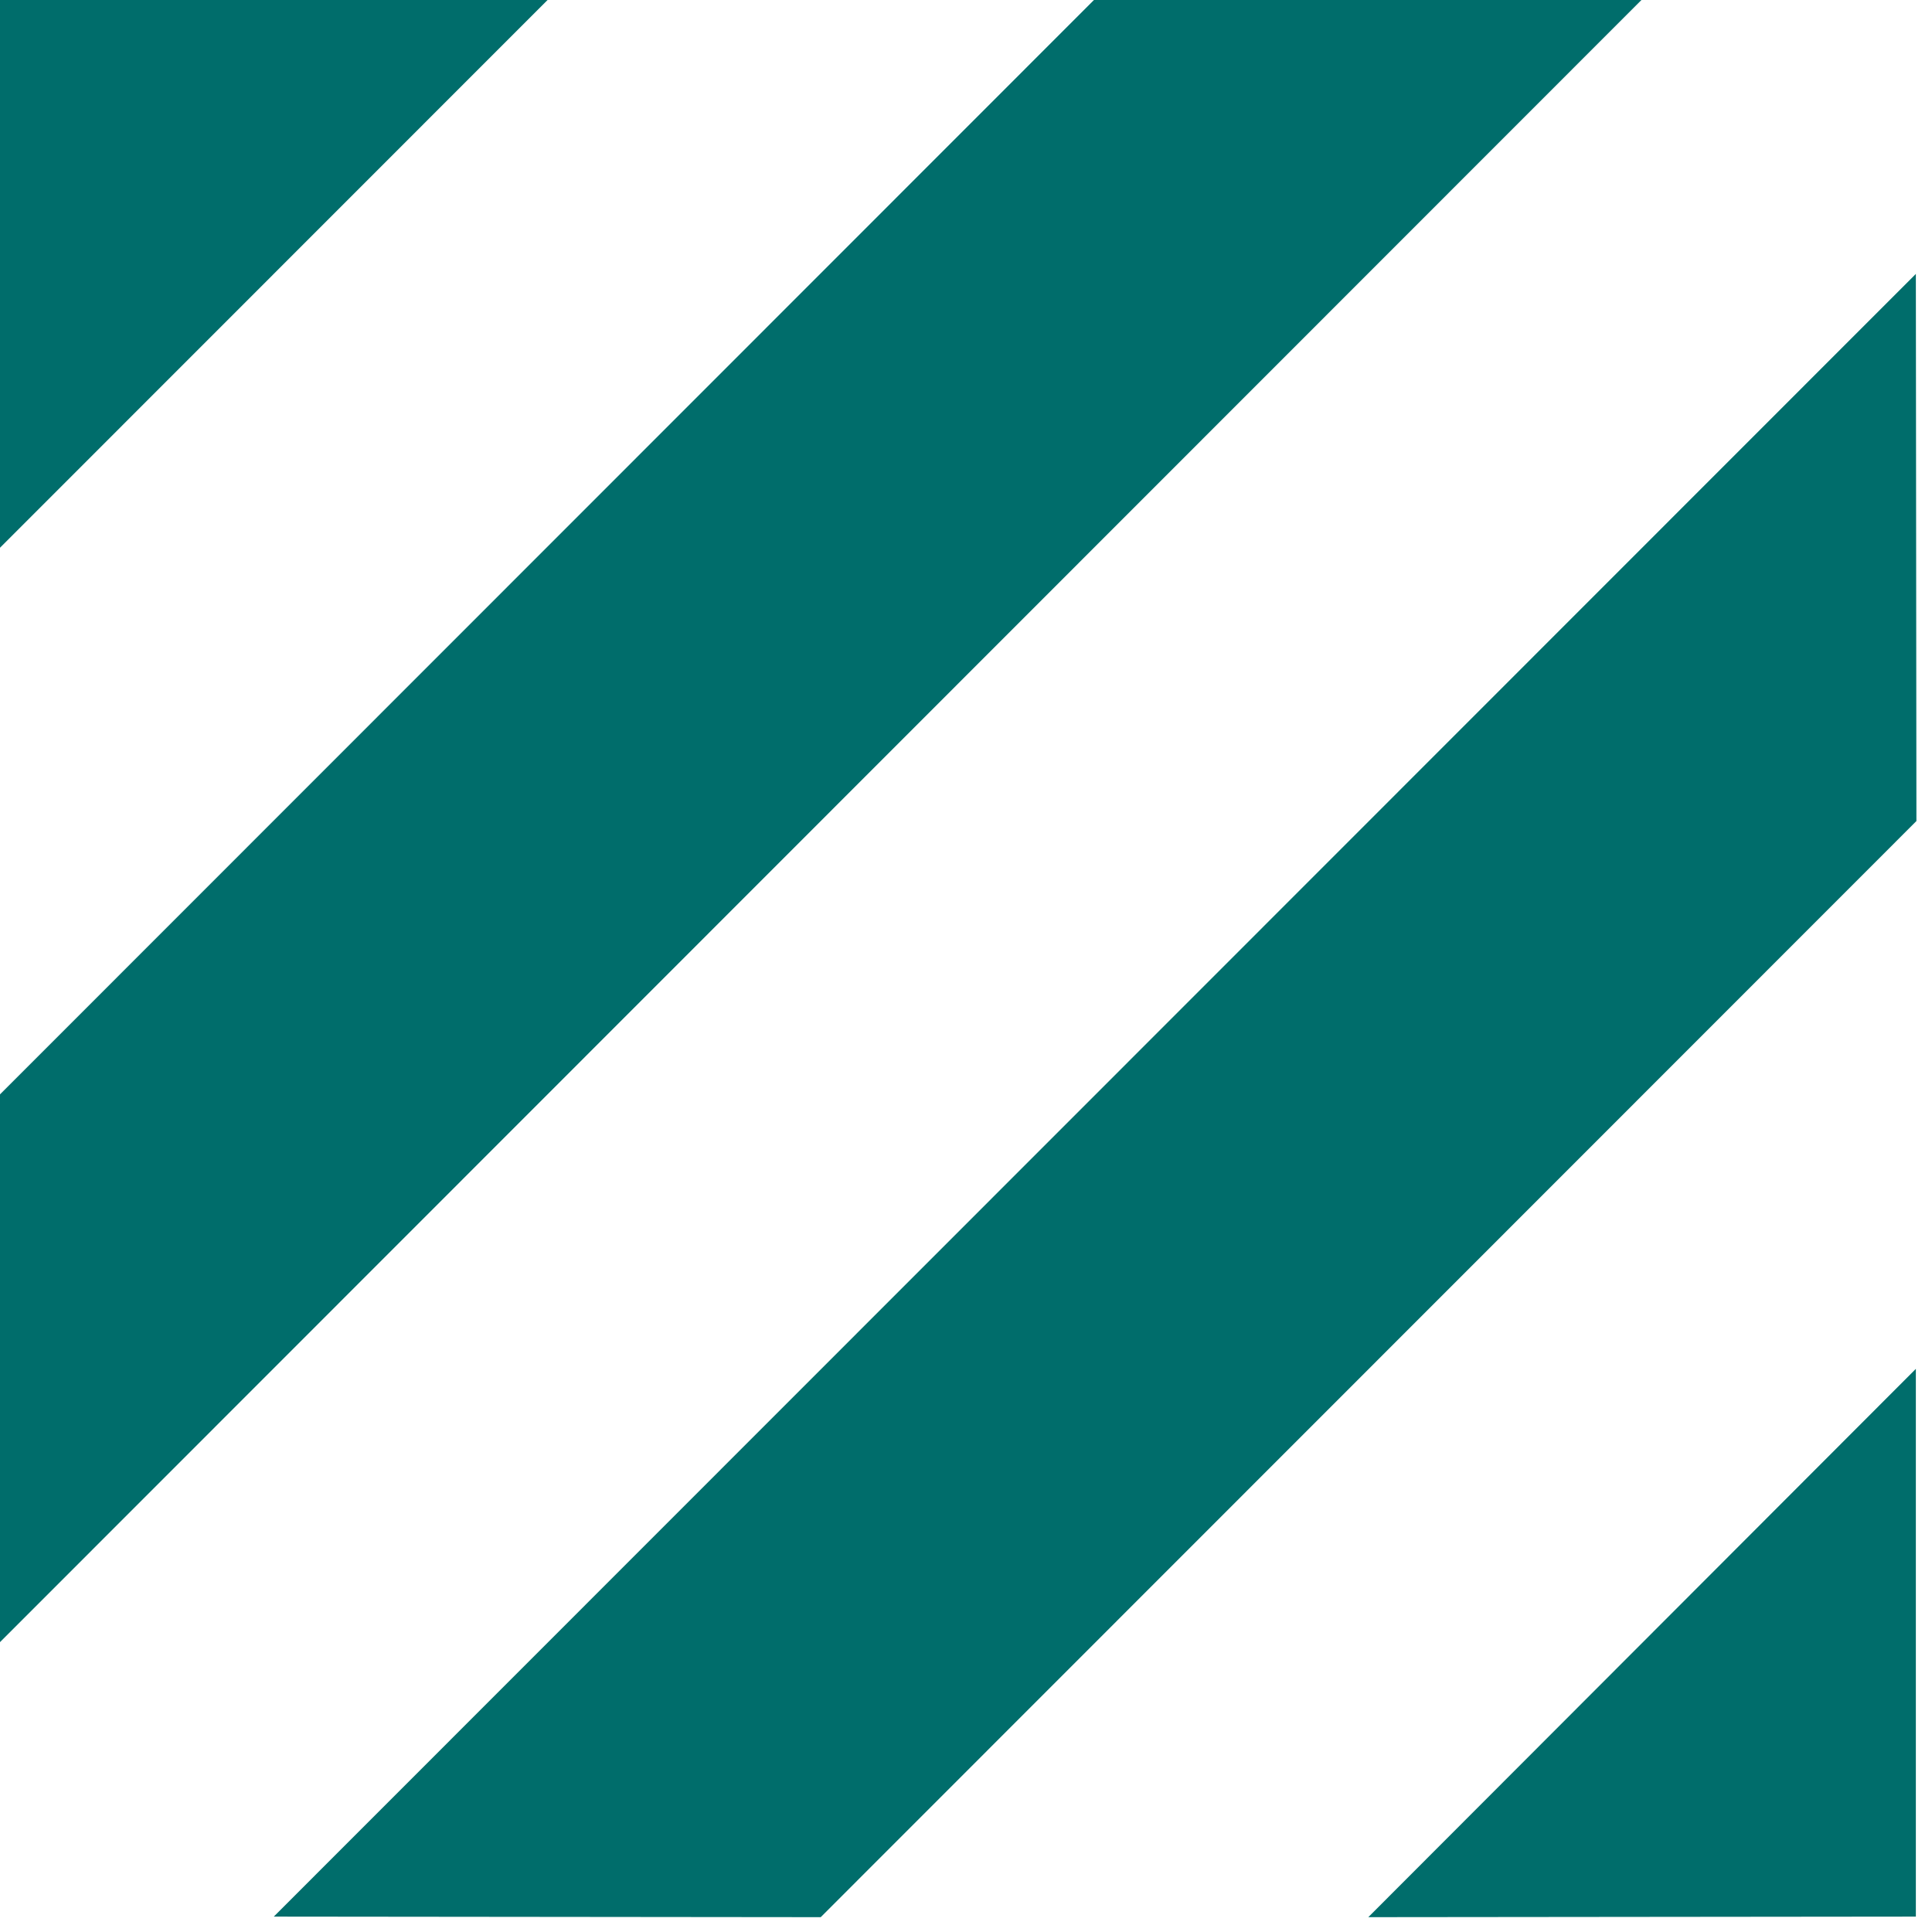 <svg width="31" height="31" viewBox="0 0 31 31" fill="none" xmlns="http://www.w3.org/2000/svg">
<path d="M0 8.789V0H8.786L0 8.789Z" fill="#006D6B"/>
<path d="M26.338 0H17.553L0 17.56V26.349L26.338 0Z" fill="#006D6B"/>
<path d="M30.75 13.174L30.741 4.395L4.393 30.753L13.169 30.762L30.75 13.174Z" fill="#006D6B"/>
<path d="M30.741 30.753V21.964L21.955 30.762L30.741 30.753Z" fill="#006D6B"/>
</svg>
